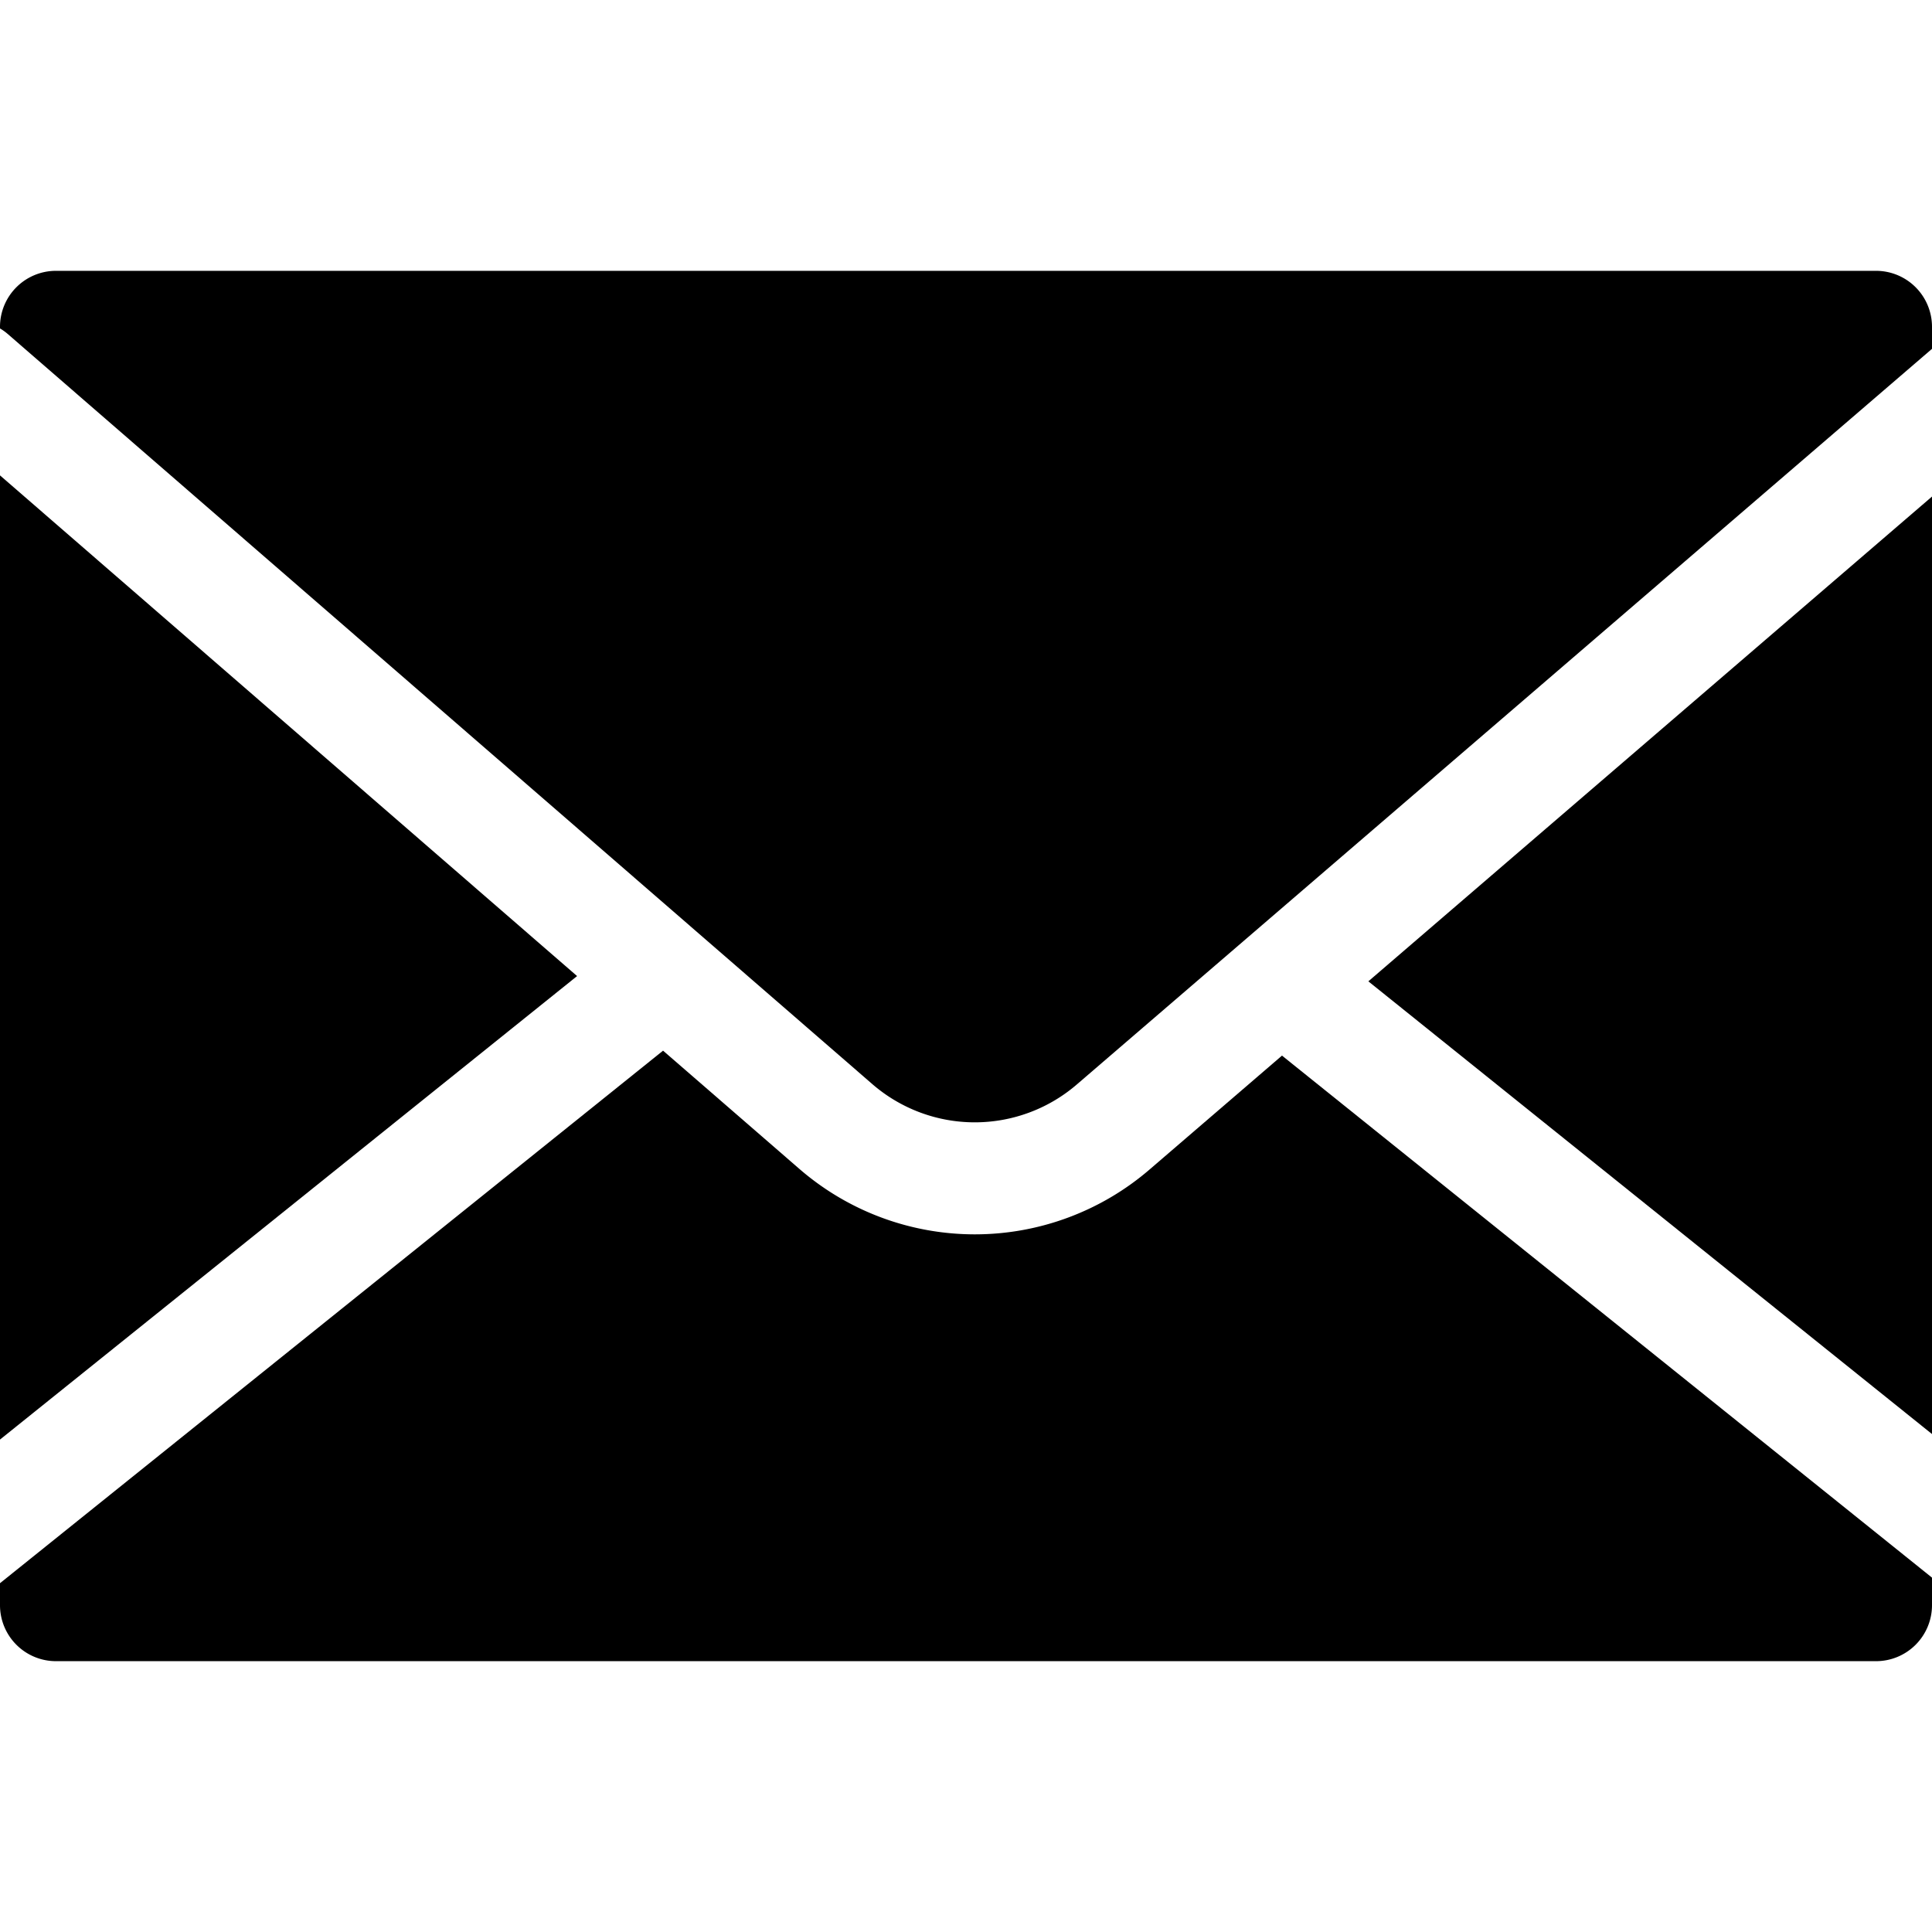 <?xml version="1.0"?>
<svg xmlns="http://www.w3.org/2000/svg" viewBox="0 0 50 50">
  <path d="M48.551 7.009H1.449A1.449 1.449 0 0 0 0 8.458V8.5a1.41 1.41 0 0 1 .183.129l22.4 19.434a4.048 4.048 0 0 0 5.3-.01L50 9.028v-.57a1.449 1.449 0 0 0-1.449-1.449zM50 37.113V12.851L35.413 25.397 50 37.113zM0 12.303v24.953l14.935-11.995L0 12.303z"/>
  <path d="M29.776 30.245a6.933 6.933 0 0 1-9.086.008l-3.53-3.062L0 40.973v.569a1.449 1.449 0 0 0 1.449 1.449h47.1A1.449 1.449 0 0 0 50 41.542v-.713l-16.822-13.51z"/>
</svg>
